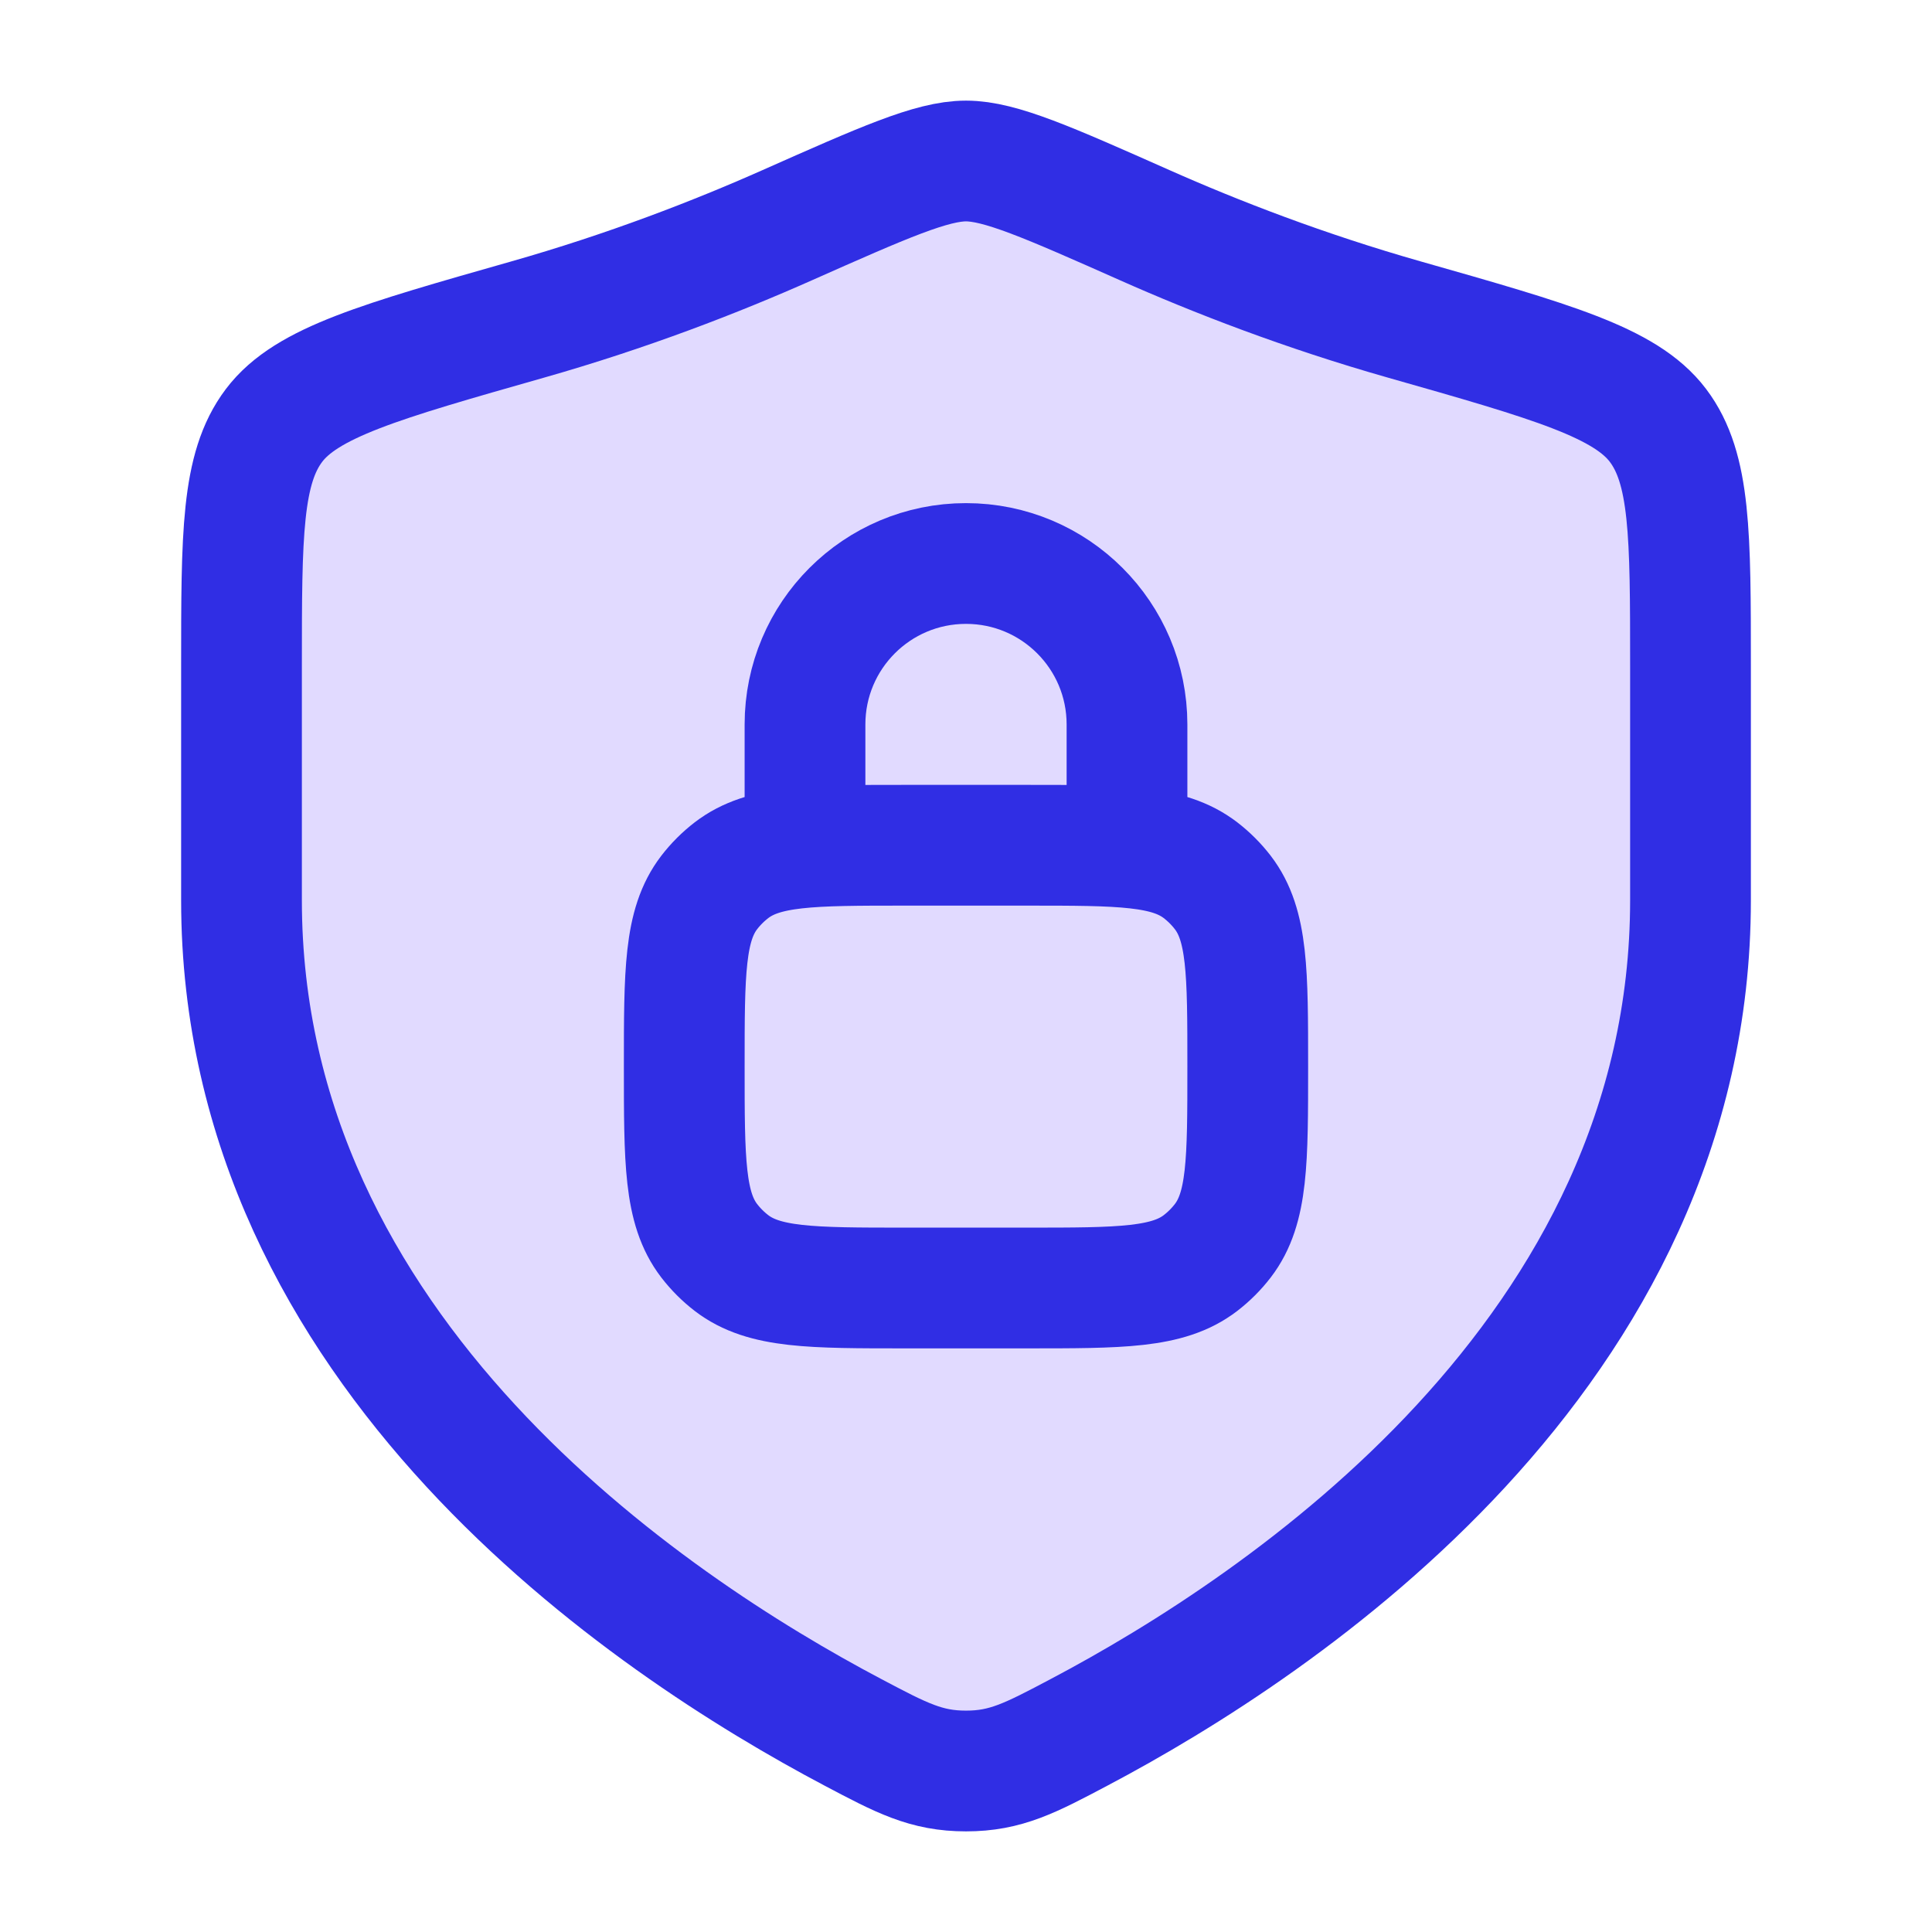 <svg xmlns="http://www.w3.org/2000/svg" width="24" height="24" viewBox="0 0 24 24" fill="none"><path d="M21 11.183V8.28C21 6.64 21 5.82 20.596 5.285C20.192 4.75 19.278 4.491 17.451 3.971C16.202 3.616 15.102 3.189 14.222 2.798C13.023 2.266 12.424 2 12 2C11.576 2 10.977 2.266 9.778 2.798C8.898 3.189 7.798 3.616 6.549 3.971C4.722 4.491 3.808 4.75 3.404 5.285C3 5.82 3 6.64 3 8.28V11.183C3 16.808 8.063 20.183 10.594 21.519C11.201 21.84 11.505 22 12 22C12.495 22 12.799 21.84 13.406 21.519C15.937 20.183 21 16.808 21 11.183Z" fill="#9A81FF" fill-opacity="0.29" stroke="#302EE4" stroke-width="1.5" stroke-linecap="round"></path><path d="M10 10.5V9C10 7.895 10.895 7 12 7C13.105 7 14 7.895 14 9V10.5M11.25 16H12.75C13.923 16 14.509 16 14.913 15.69C15.017 15.61 15.11 15.517 15.19 15.413C15.5 15.009 15.5 14.423 15.5 13.25C15.5 12.077 15.5 11.491 15.19 11.087C15.11 10.983 15.017 10.89 14.913 10.81C14.509 10.5 13.923 10.5 12.75 10.5H11.25C10.077 10.5 9.491 10.5 9.087 10.81C8.983 10.89 8.89 10.983 8.81 11.087C8.5 11.491 8.5 12.077 8.5 13.25C8.5 14.423 8.5 15.009 8.81 15.413C8.89 15.517 8.983 15.61 9.087 15.69C9.491 16 10.077 16 11.25 16Z" stroke="#302EE4" stroke-width="1.5" stroke-linejoin="round"></path></svg>